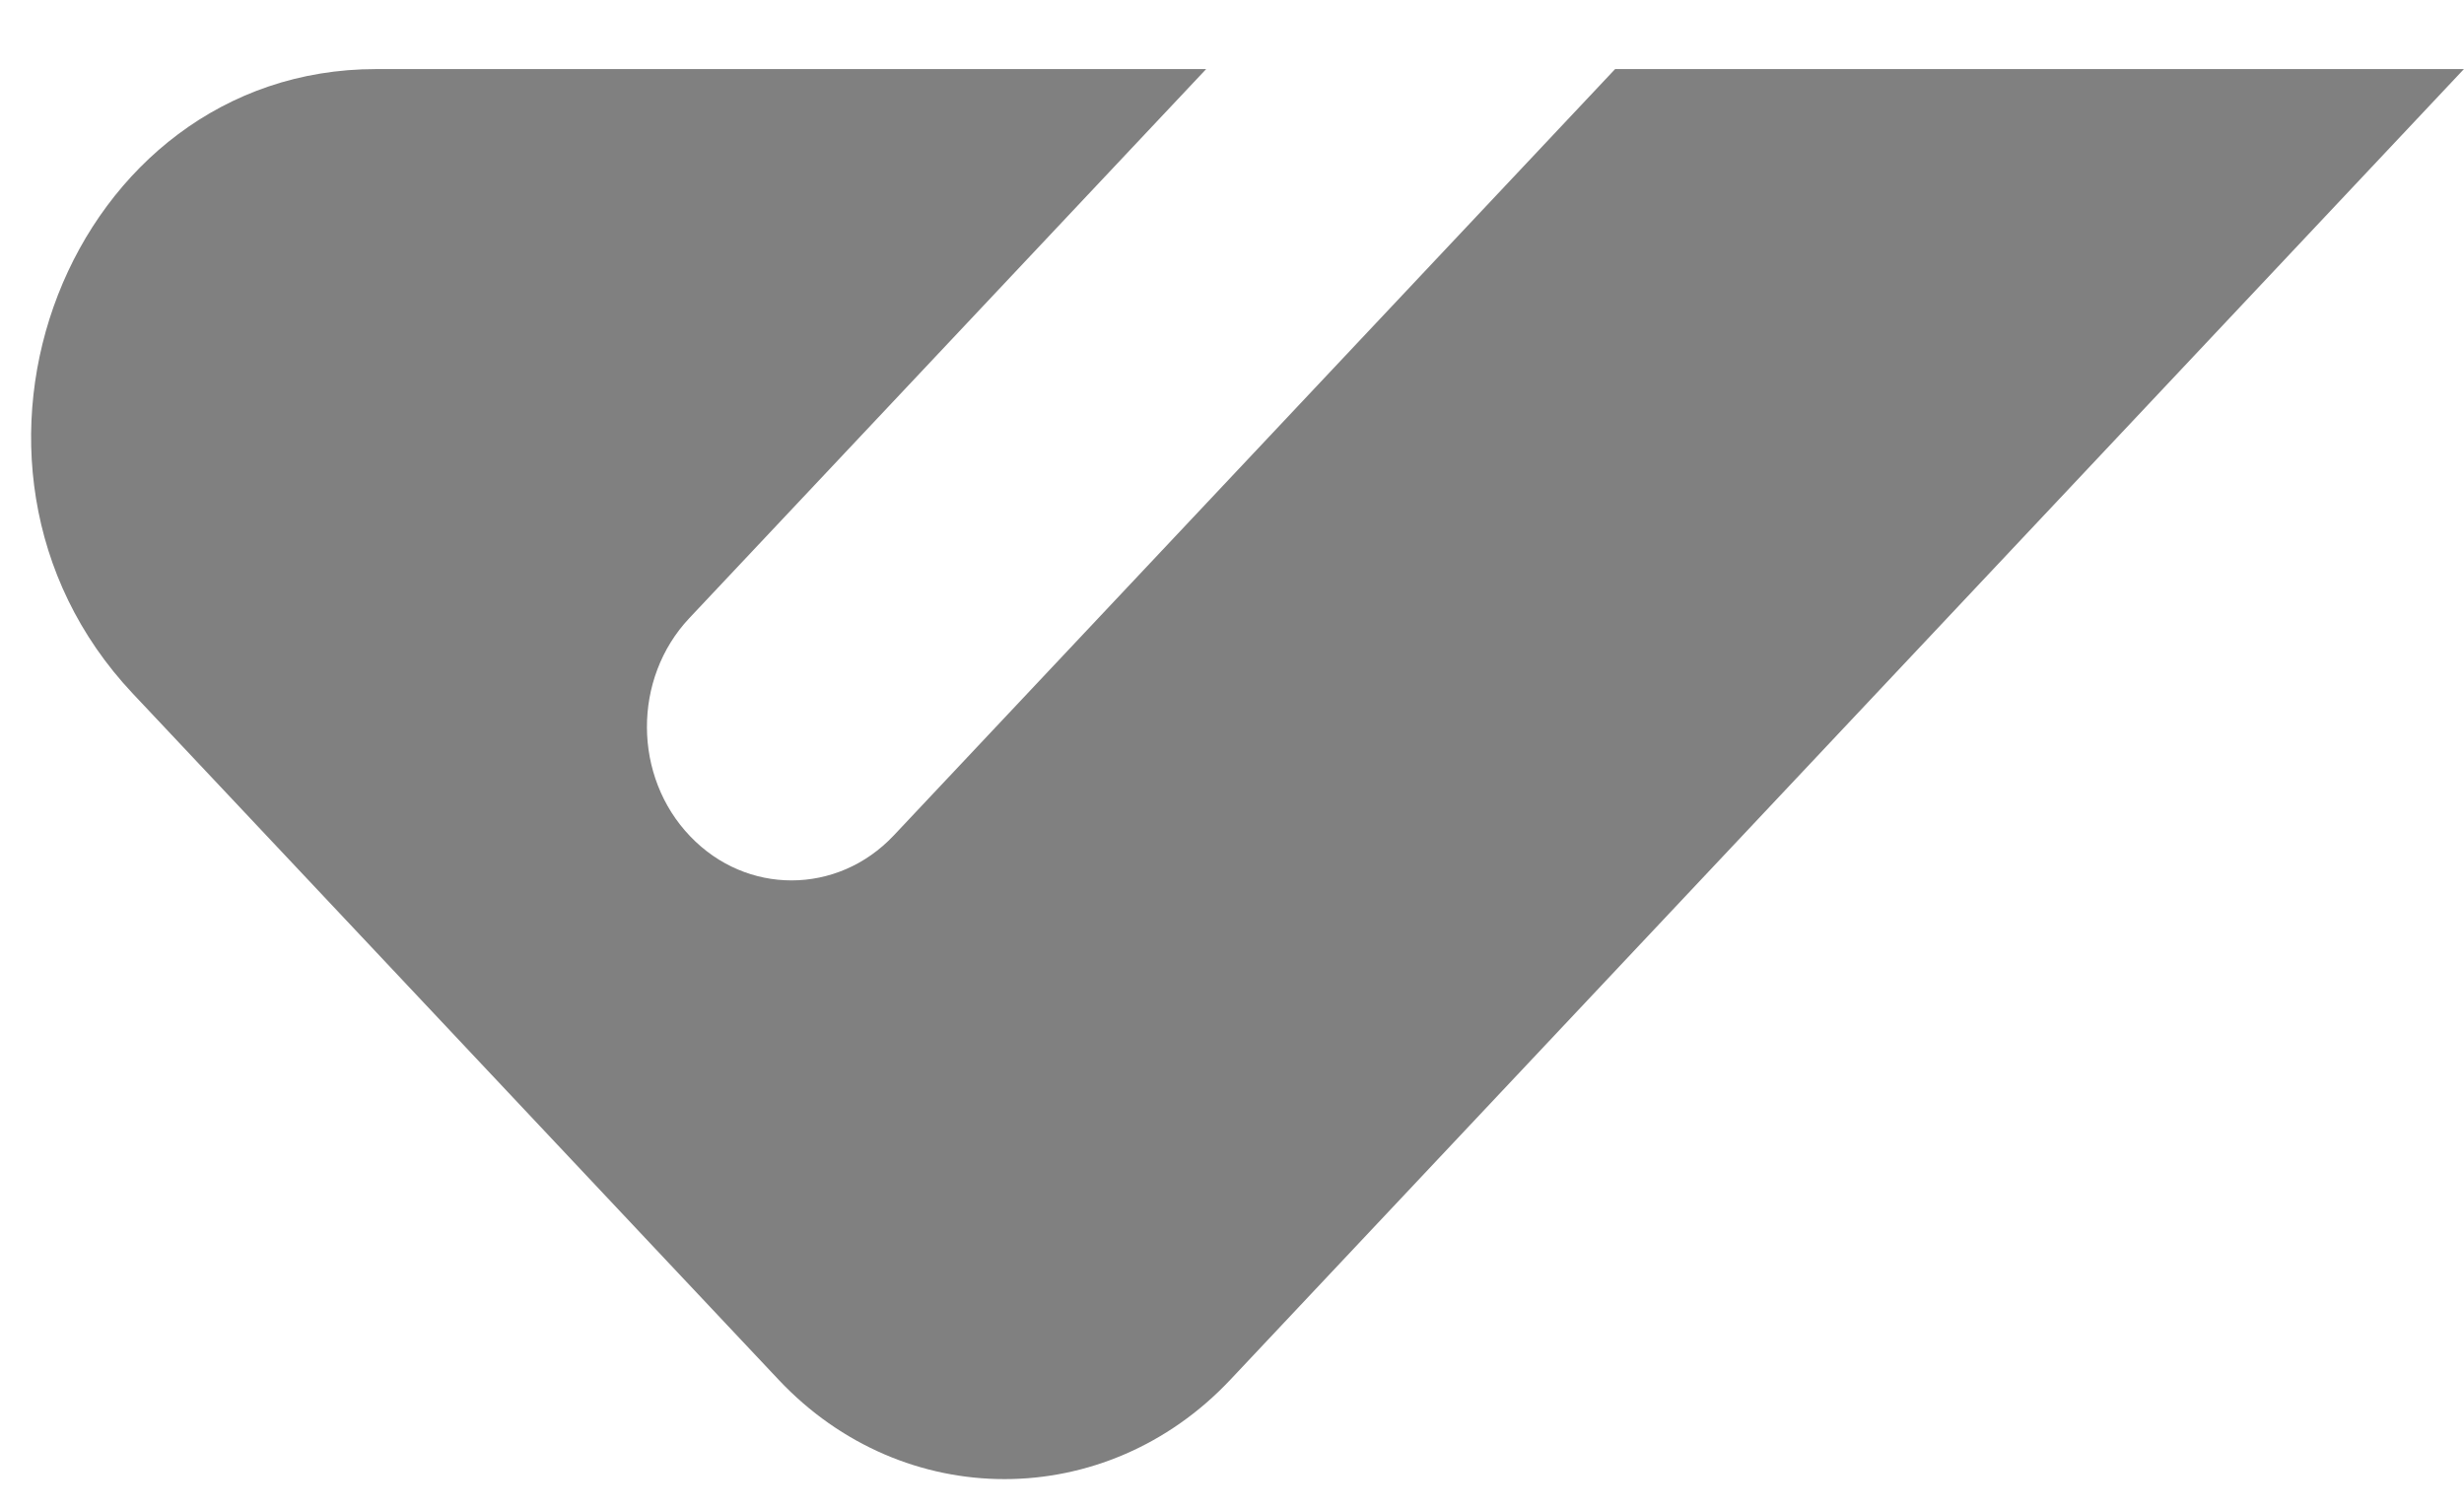 <svg width="31" height="19" viewBox="0 0 31 19" fill="none" xmlns="http://www.w3.org/2000/svg">
<path d="M31 0.868L15.479 17.358C13.91 19.025 11.365 19.025 9.796 17.358L8.107 15.564L4.725 11.97L1.669 8.724C-1.06 5.825 0.872 0.869 4.731 0.869H15.175L8.672 7.777C7.957 8.537 7.962 9.771 8.685 10.523C9.039 10.892 9.498 11.076 9.958 11.076C10.425 11.076 10.89 10.887 11.245 10.51L20.32 0.869H31V0.868Z" fill="#808080"/>
</svg>
